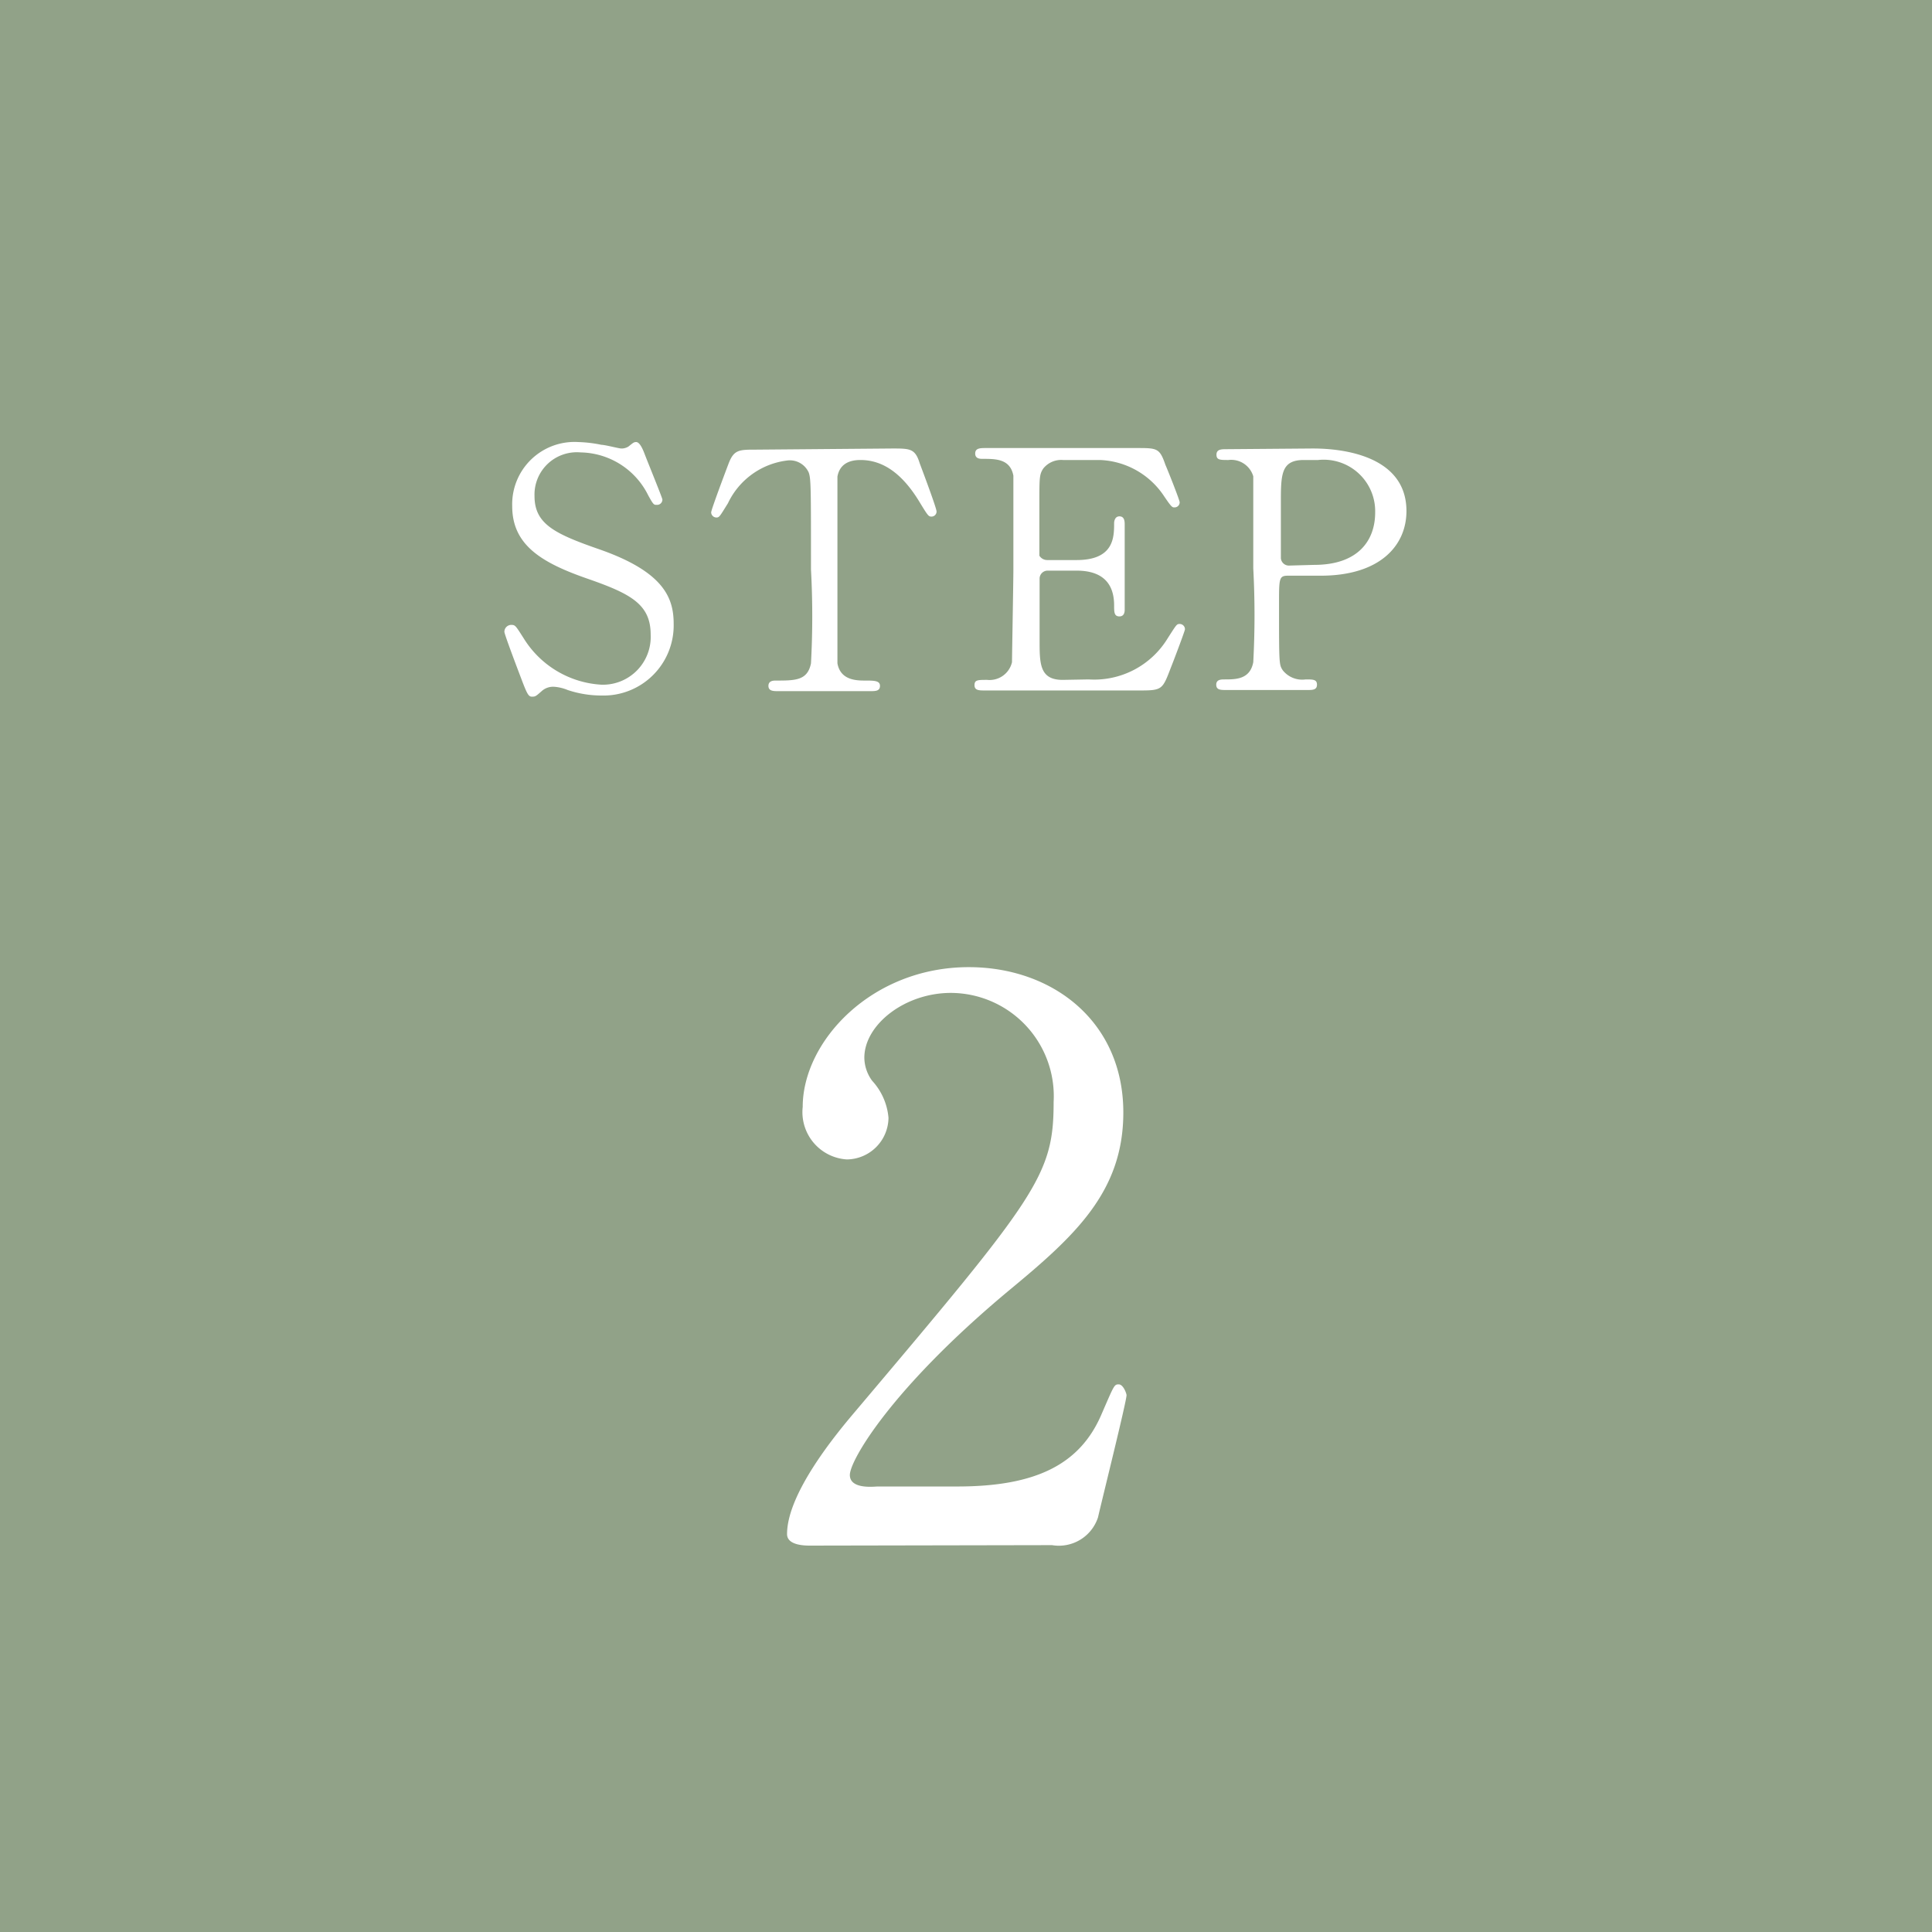 <svg xmlns="http://www.w3.org/2000/svg" viewBox="0 0 84 84" width="84" height="84"><defs><style>.cls-1{fill:#91a288;}.cls-2{fill:#fff;}</style></defs><title>アセット 30</title><g id="レイヤー_2" data-name="レイヤー 2"><g id="レイヤー_1-2" data-name="レイヤー 1"><rect class="cls-1" width="84" height="84"/><path class="cls-2" d="M22.65,29.47c-.1-.26-.72-1.89-.72-2a.3.3,0,0,1,.32-.3c.16,0,.19.07.53.6a4.26,4.26,0,0,0,3.38,2,2.08,2.08,0,0,0,2.13-2.18c0-1.31-.86-1.77-2.69-2.41-2-.69-3.33-1.45-3.33-3.17a2.71,2.71,0,0,1,2.88-2.79,5.69,5.69,0,0,1,1,.12c.16,0,.76.16.86.16a.55.55,0,0,0,.32-.09c.2-.16.23-.19.33-.19s.22.13.36.5.78,1.93.78,2a.23.23,0,0,1-.25.23c-.12,0-.14,0-.37-.42a3.34,3.34,0,0,0-2.94-1.86,1.84,1.84,0,0,0-2,1.9c0,1.2.86,1.63,2.75,2.29,2.91,1,3.3,2.16,3.3,3.27a3.05,3.05,0,0,1-3.13,3.11A4.63,4.63,0,0,1,24.68,30a1.88,1.88,0,0,0-.58-.14.74.74,0,0,0-.55.19c-.25.22-.27.24-.42.24S22.92,30.19,22.65,29.47Z"/><path class="cls-2" d="M38.79,19.5c.78,0,1,0,1.2.65.12.32.73,1.94.73,2.09a.22.22,0,0,1-.23.22c-.12,0-.16-.06-.49-.6C39.24,20.59,38.39,20,37.41,20c-.56,0-.91.23-1,.72,0,.26,0,3.51,0,4.12,0,.4,0,3.73,0,4,.13.73.81.75,1.2.75s.65,0,.65.23-.2.23-.43.23h-4c-.2,0-.42,0-.42-.23s.23-.23.32-.23c.85,0,1.38,0,1.53-.75a37.61,37.61,0,0,0,0-4.08c0-3.56,0-3.95-.1-4.22a.9.9,0,0,0-.92-.52,3.29,3.29,0,0,0-2.59,1.86c-.35.56-.37.62-.5.62a.23.23,0,0,1-.23-.22c0-.12.65-1.84.76-2.13.23-.6.46-.6,1.18-.6Z"/><path class="cls-2" d="M47.33,29.54a3.74,3.74,0,0,0,3.44-1.79c.36-.56.39-.62.5-.62a.23.23,0,0,1,.25.23c0,.07-.52,1.44-.61,1.66-.36.94-.37,1-1.31,1H42.82c-.25,0-.45,0-.45-.23s.14-.23.55-.23A1,1,0,0,0,44,28.79c0-.24.06-3.56.06-4,0-.58,0-3.85,0-4.11-.14-.73-.76-.73-1.34-.73-.1,0-.32,0-.32-.23s.2-.24.45-.24h6.57c.89,0,1,0,1.25.73.09.2.62,1.53.62,1.63a.22.22,0,0,1-.23.22c-.09,0-.12,0-.45-.49A3.5,3.5,0,0,0,47.82,20h-1.6a1,1,0,0,0-.86.37c-.17.26-.17.39-.17,1.53,0,.19,0,2.15,0,2.26a.4.4,0,0,0,.35.19h1.27c1.63,0,1.63-1,1.63-1.61,0,0,0-.29.23-.29s.23.24.23.36c0,.53,0,3.11,0,3.69,0,.07,0,.3-.23.3s-.23-.19-.23-.48c0-1.22-.82-1.51-1.63-1.51H45.57a.35.35,0,0,0-.37.33c0,.12,0,2.49,0,2.71,0,1,0,1.71,1,1.71Z"/><path class="cls-2" d="M57.05,19.5c.55,0,4.1,0,4.1,2.72,0,1.5-1.15,2.81-3.73,2.81H56c-.39,0-.39.12-.39,1.21,0,2.64,0,2.65.16,2.9a1.08,1.08,0,0,0,1,.4c.32,0,.49,0,.49.23s-.2.23-.4.23H53.3c-.22,0-.42,0-.42-.23s.22-.23.36-.23c.49,0,1.11,0,1.25-.75a38.46,38.46,0,0,0,0-4.08c0-.68,0-3.76,0-4A1,1,0,0,0,53.41,20c-.36,0-.52,0-.52-.23s.2-.24.42-.24Zm.09,5.06c1.9,0,2.65-1.05,2.65-2.28A2.24,2.24,0,0,0,57.31,20h-.62c-1,0-1,.63-1,1.89,0,.2,0,2.25,0,2.38a.35.35,0,0,0,.37.32Z"/><path class="cls-2" d="M35.22,67.2c-.2,0-1,0-1-.5,0-1.78,2.15-4.37,2.92-5.28C45.1,52,45.81,51.11,45.81,47.91a4.49,4.49,0,0,0-4.47-4.74c-2,0-3.76,1.38-3.76,2.82a1.72,1.72,0,0,0,.34,1,2.72,2.72,0,0,1,.71,1.61,1.83,1.83,0,0,1-1.81,1.81,2.06,2.06,0,0,1-1.92-2.28c0-2.86,3-6.08,7.22-6.08,3.63,0,6.72,2.35,6.72,6.32,0,3.46-2.12,5.38-5,7.76-5.07,4.23-6.89,7.36-6.89,8s1.08.5,1.21.5h3.46c3.39,0,5.34-.94,6.28-3.16.54-1.24.54-1.28.74-1.28s.34.4.34.47c0,.27-1.08,4.6-1.24,5.31a1.79,1.79,0,0,1-2,1.21Z"/></g></g></svg>
